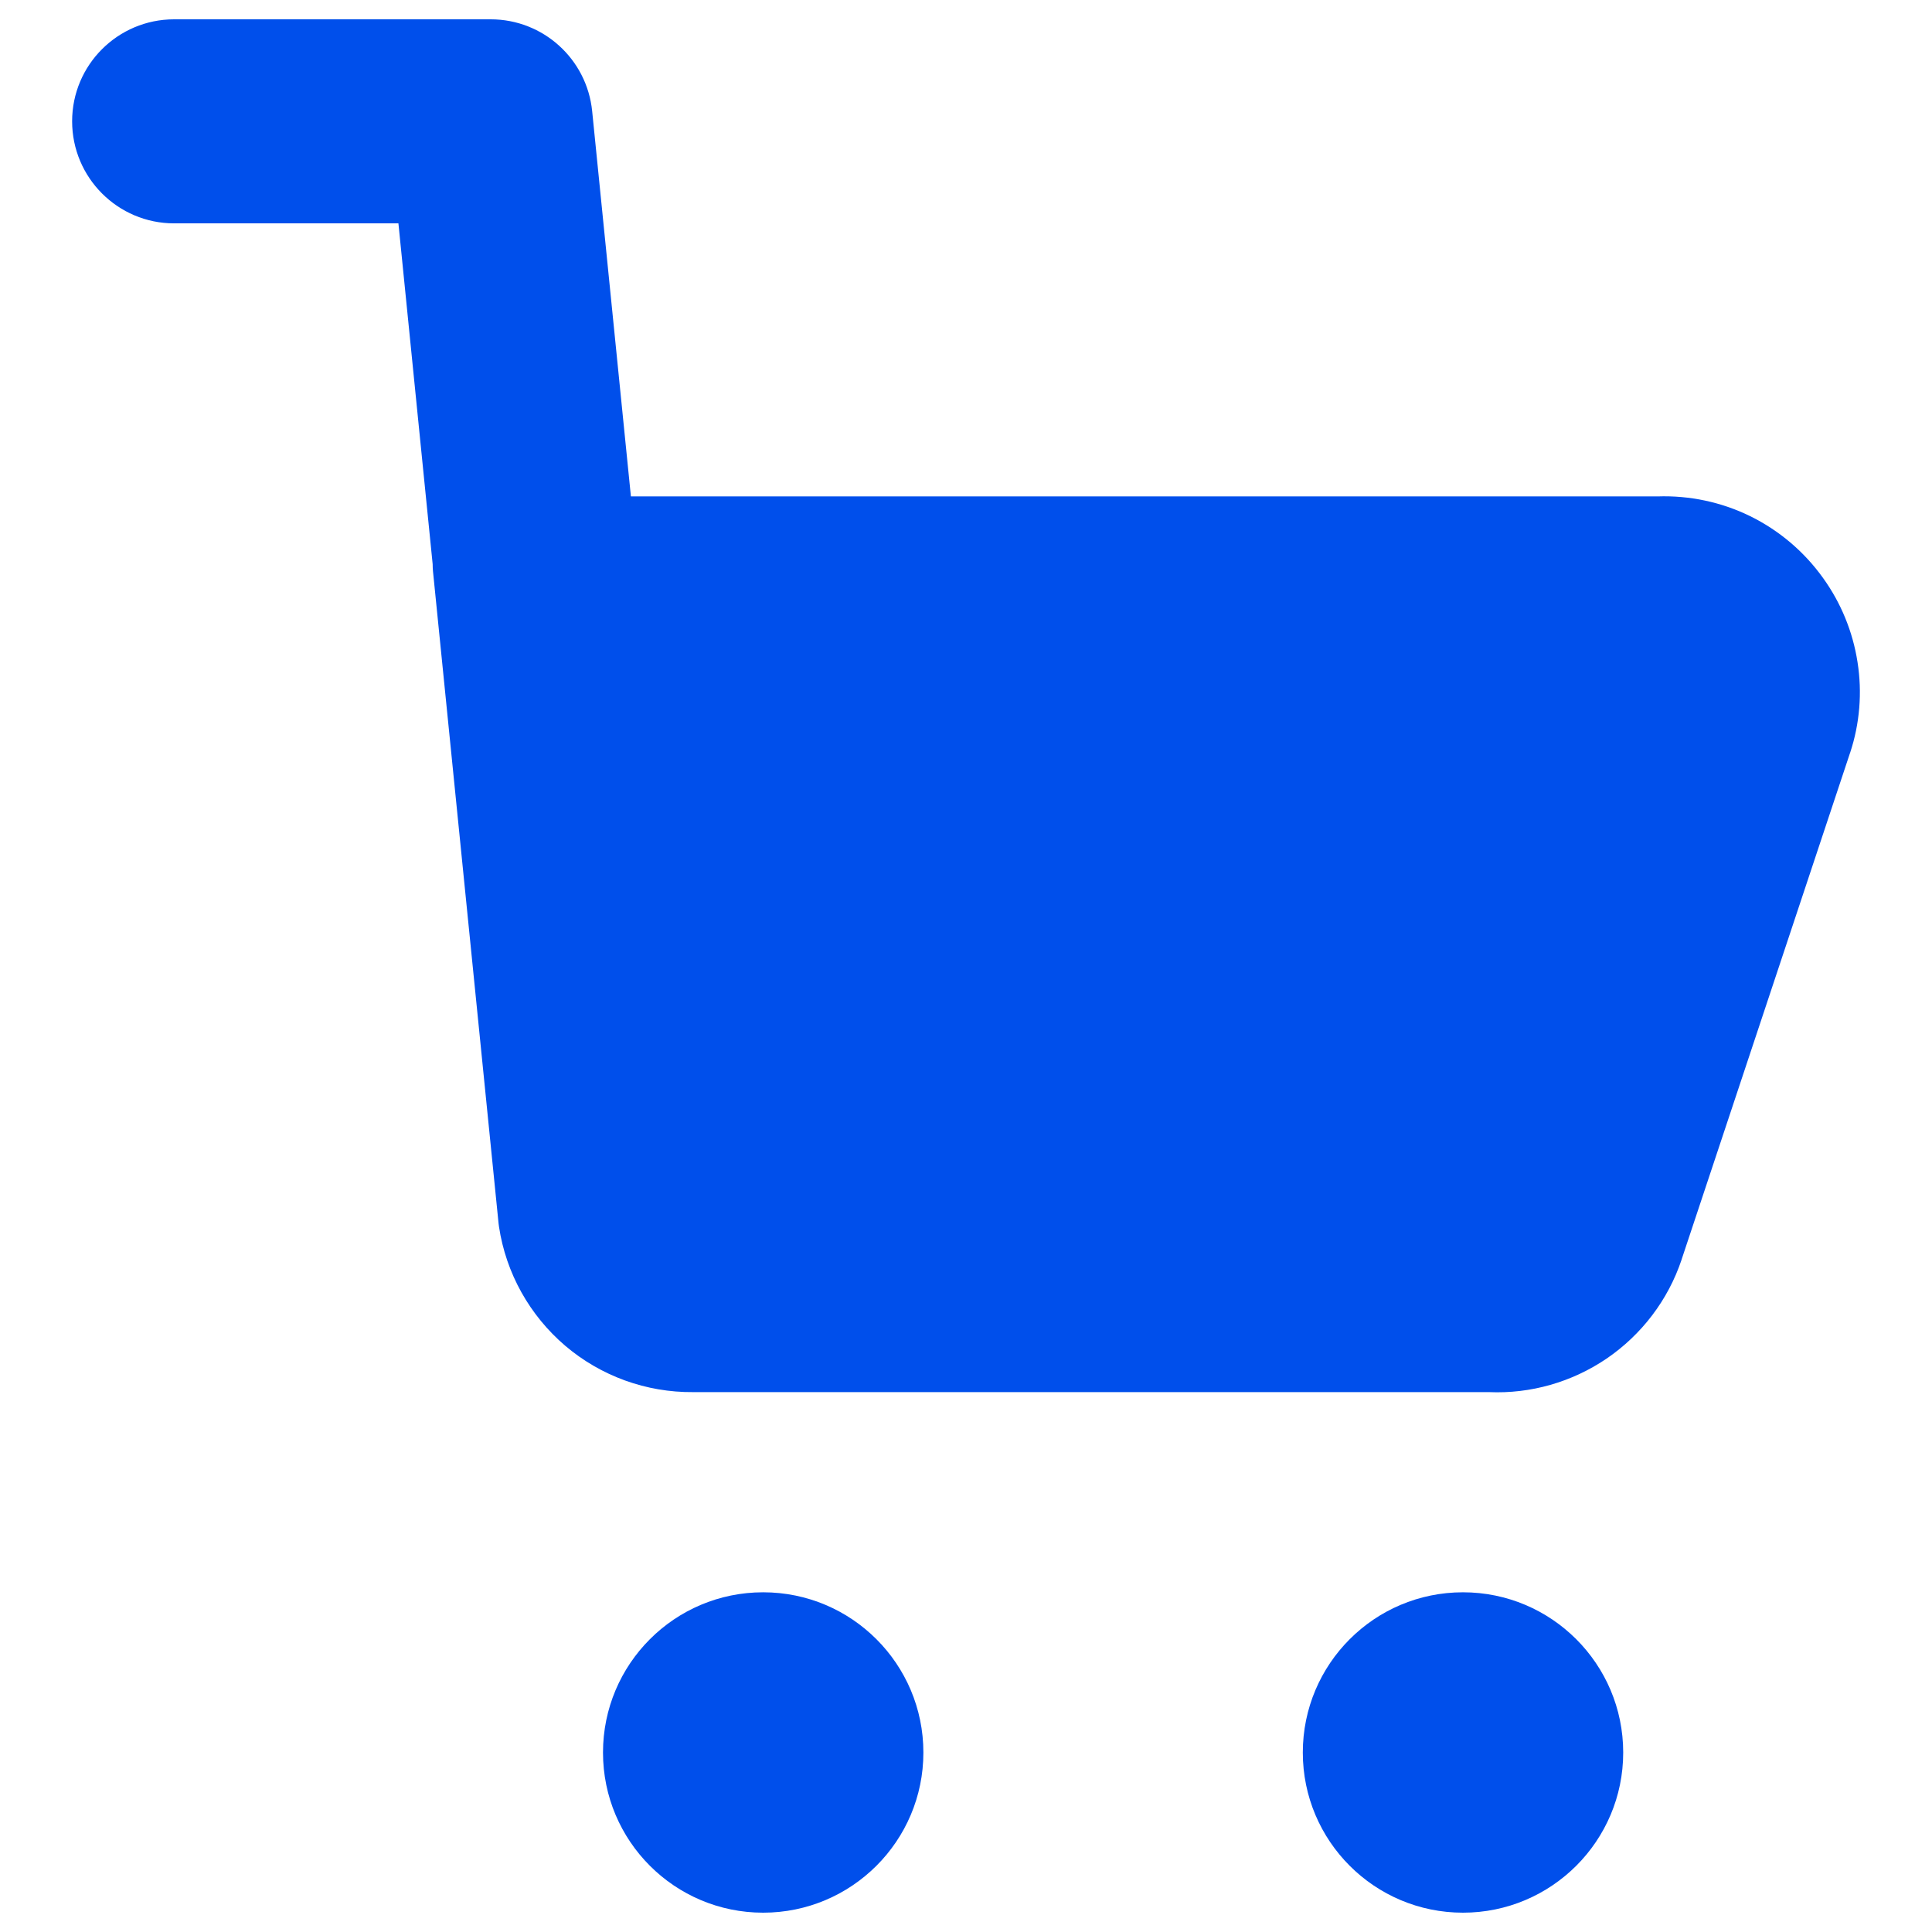 <svg width="18" height="18" viewBox="0 0 18 18" fill="none" xmlns="http://www.w3.org/2000/svg">
<g clip-path="url(#clip0_120_6156)">
<path fill-rule="evenodd" clip-rule="evenodd" d="M5.517 1.035C5.468 0.55 5.06 0.18 4.572 0.18H1.622C1.098 0.18 0.672 0.605 0.672 1.13C0.672 1.655 1.098 2.081 1.622 2.081H3.712L4.031 5.256C4.031 5.278 4.032 5.3 4.034 5.322L4.645 11.398C4.646 11.408 4.647 11.419 4.649 11.429C4.714 11.861 4.934 12.255 5.267 12.539C5.599 12.821 6.022 12.974 6.458 12.97H13.872C14.261 12.987 14.645 12.877 14.968 12.658C15.295 12.435 15.541 12.112 15.667 11.736L15.667 11.735L17.236 7.016L17.237 7.014C17.327 6.742 17.351 6.452 17.306 6.168C17.262 5.885 17.152 5.617 16.985 5.385C16.809 5.139 16.575 4.941 16.304 4.808C16.036 4.677 15.74 4.615 15.443 4.625H5.878L5.517 1.035ZM15.123 16.328C15.123 15.503 14.454 14.835 13.63 14.835C12.806 14.835 12.138 15.503 12.138 16.328C12.138 17.152 12.806 17.82 13.63 17.82C14.454 17.82 15.123 17.152 15.123 16.328ZM7.11 14.835C7.934 14.835 8.603 15.503 8.603 16.328C8.603 17.152 7.934 17.82 7.11 17.82C6.286 17.82 5.618 17.152 5.618 16.328C5.618 15.503 6.286 14.835 7.11 14.835Z" fill="#004FEB"/>
</g>
<defs>
<clipPath id="clip0_120_6156">
<rect width="18" height="18" fill="white"/>
</clipPath>
</defs>
</svg>
